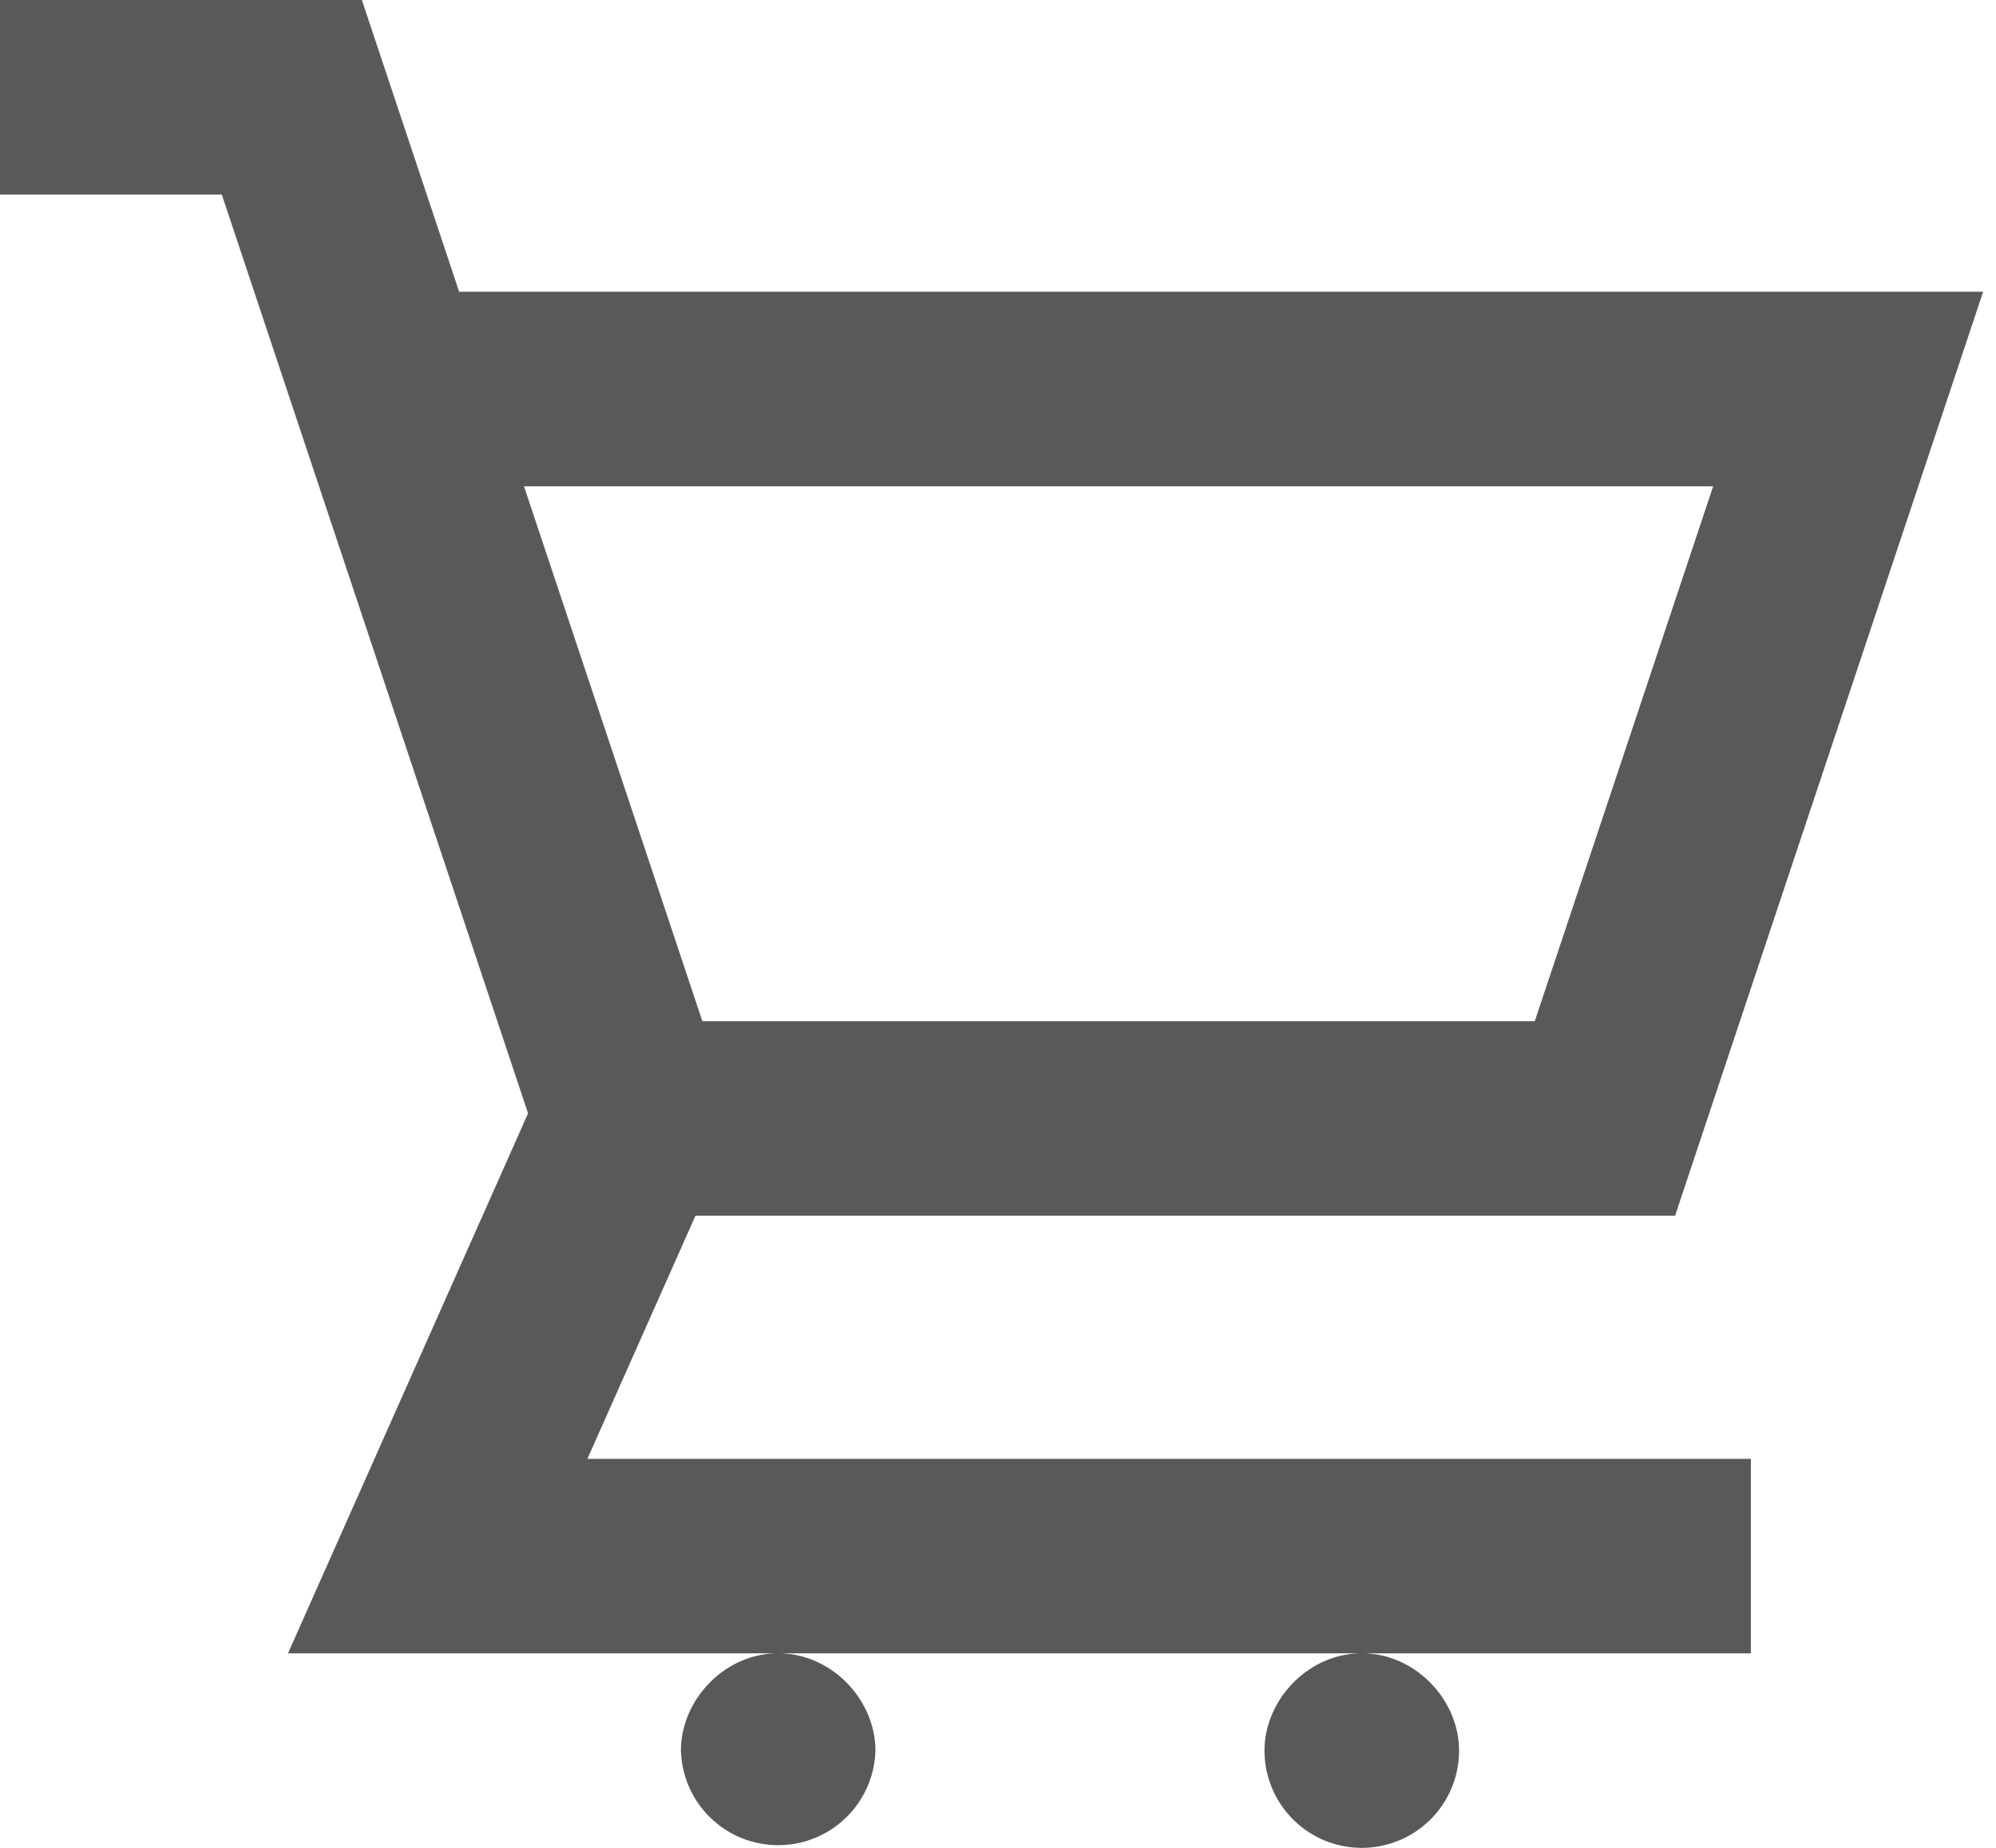 <svg xmlns="http://www.w3.org/2000/svg" width="27" height="25" viewBox="0 0 27 25"><g><g><path fill="#57595b" d="M3 2.632H0V0h4.895l1.316 3.947h20.615l-4.167 12.5H9.408l-1.462 3.29h15.738v2.631h-5.263c.727 0 1.316.632 1.316 1.316a1.316 1.316 0 0 1-2.632 0c0-.684.59-1.316 1.316-1.316h-7.895c.727 0 1.316.632 1.316 1.316a1.316 1.316 0 0 1-2.631 0c0-.684.589-1.316 1.315-1.316h-6.63l3.247-7.305zm4.088 3.947l2.413 7.237h11.26l2.413-7.237z"/></g></g></svg>